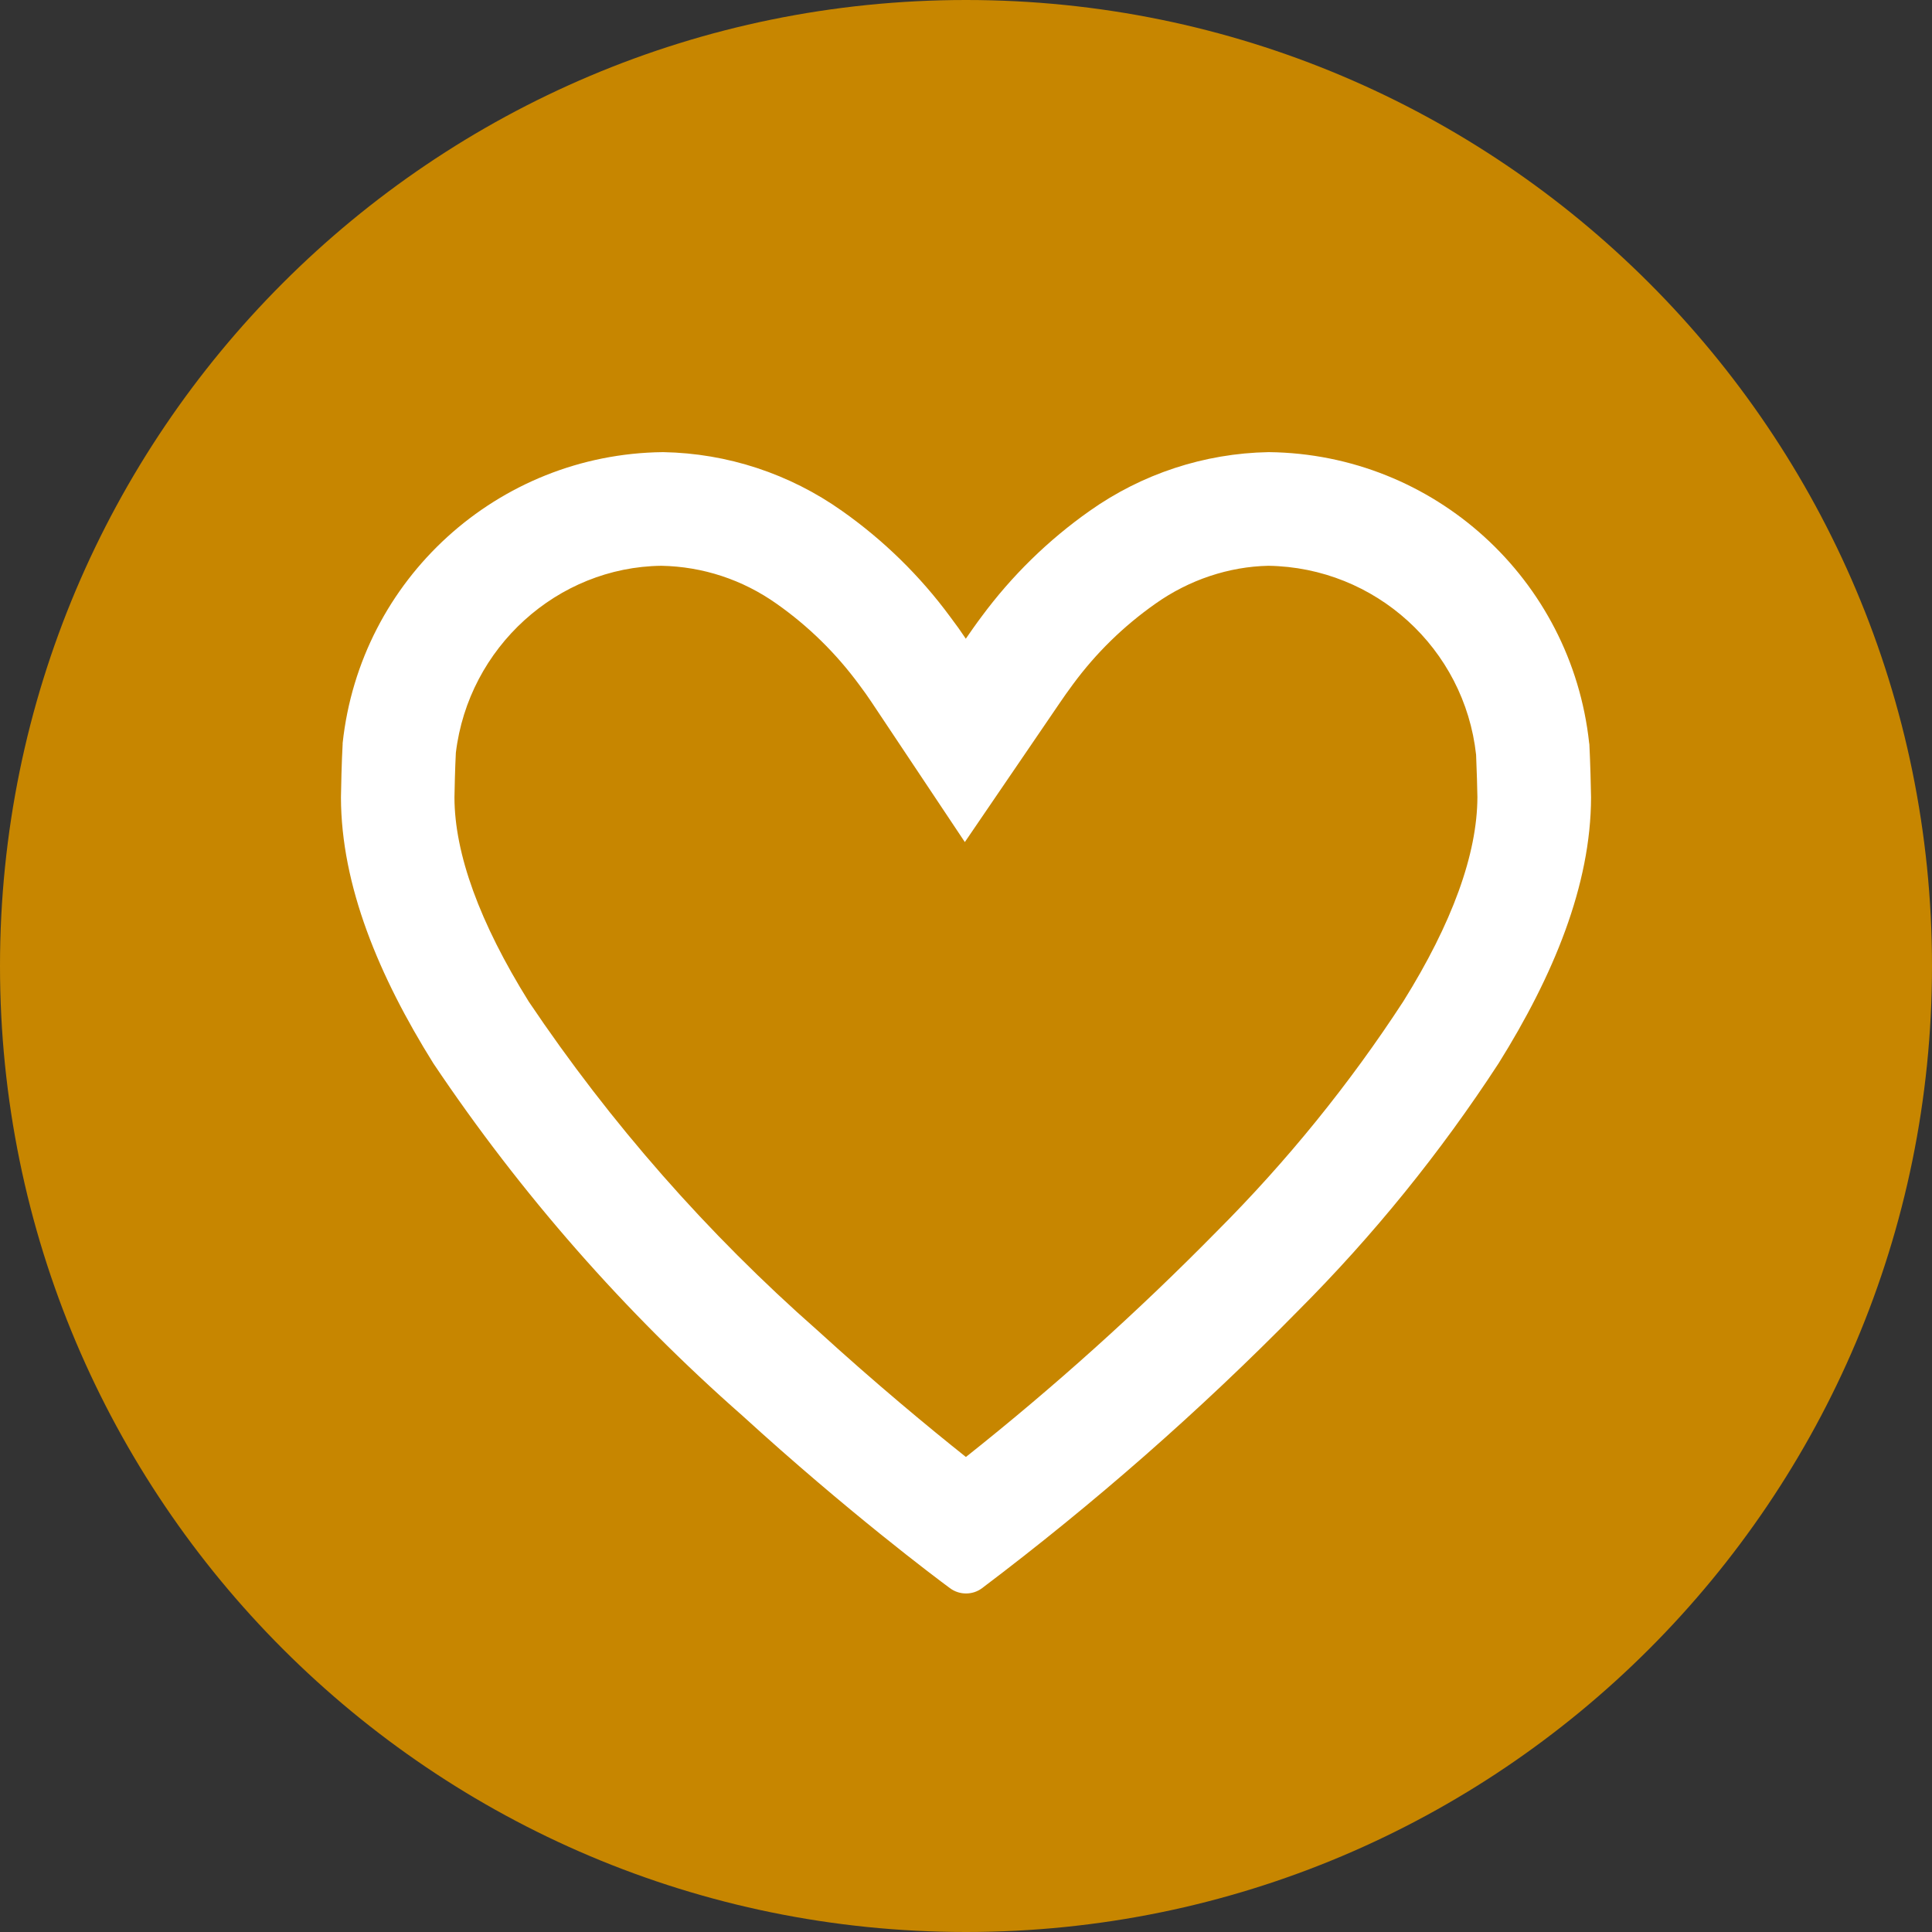 <?xml version="1.0" encoding="utf-8"?>
<!-- Generator: Adobe Illustrator 17.0.0, SVG Export Plug-In . SVG Version: 6.00 Build 0)  -->
<!DOCTYPE svg PUBLIC "-//W3C//DTD SVG 1.1//EN" "http://www.w3.org/Graphics/SVG/1.1/DTD/svg11.dtd">
<svg version="1.1" id="Layer_1" xmlns="http://www.w3.org/2000/svg" xmlns:xlink="http://www.w3.org/1999/xlink" x="0px" y="0px"
	 width="40px" height="40px" viewBox="0 0 40 40" enable-background="new 0 0 40 40" xml:space="preserve">
<rect x="0" y="0" width="40" height="40" fill="#333333" stroke="none"/>
<g>
	<path fill="#C78600" d="M20,0C8.954,0,0,8.954,0,20s8.954,20,20,20s20-8.954,20-20S31.046,0,20,0L20,0z"/>
	<path fill="#FFFFFF" d="M13.693,11.714c0.858,0.016,1.681,0.287,2.387,0.787c0.655,0.461,1.227,1.021,1.712,1.68
		c0.094,0.125,0.176,0.241,0.249,0.351l1.935,2.902l1.966-2.882c0.078-0.114,0.164-0.239,0.274-0.386
		c0.475-0.645,1.047-1.204,1.707-1.668c0.7-0.496,1.524-0.767,2.336-0.784c2.214,0.032,4.061,1.712,4.302,3.913
		c0.013,0.276,0.026,0.766,0.027,0.875c-0.002,1.181-0.526,2.616-1.533,4.229c-1.114,1.711-2.408,3.308-3.859,4.76
		c-1.632,1.66-3.379,3.231-5.198,4.674c-0.764-0.608-1.854-1.509-3.072-2.62c-2.276-2.002-4.288-4.292-5.978-6.807
		c-1.019-1.636-1.536-3.061-1.539-4.227c0.001-0.118,0.013-0.631,0.029-0.926C9.701,13.4,11.545,11.739,13.693,11.714 M26.273,9.361
		H26.26c-1.327,0.025-2.615,0.449-3.699,1.216c-0.86,0.605-1.616,1.346-2.24,2.191c-0.122,0.162-0.228,0.316-0.325,0.456
		c-0.094-0.142-0.202-0.294-0.325-0.456c-0.624-0.847-1.38-1.586-2.239-2.191c-1.084-0.768-2.371-1.192-3.698-1.216h-0.013
		c-3.415,0.039-6.262,2.628-6.627,6.025v0.022c-0.018,0.285-0.035,0.978-0.035,1.101c0.004,1.826,0.784,3.699,1.914,5.508
		c1.809,2.698,3.961,5.151,6.4,7.295c2.174,1.984,3.999,3.351,4.293,3.568c0.099,0.074,0.216,0.111,0.334,0.111
		s0.235-0.036,0.334-0.111c2.319-1.751,4.505-3.668,6.54-5.74c1.559-1.56,2.948-3.276,4.153-5.125
		c1.131-1.811,1.911-3.682,1.914-5.508c0-0.122-0.019-0.815-0.035-1.101l-0.004-0.021C32.536,11.988,29.689,9.4,26.273,9.361
		L26.273,9.361z"/>
</g>
</svg>
